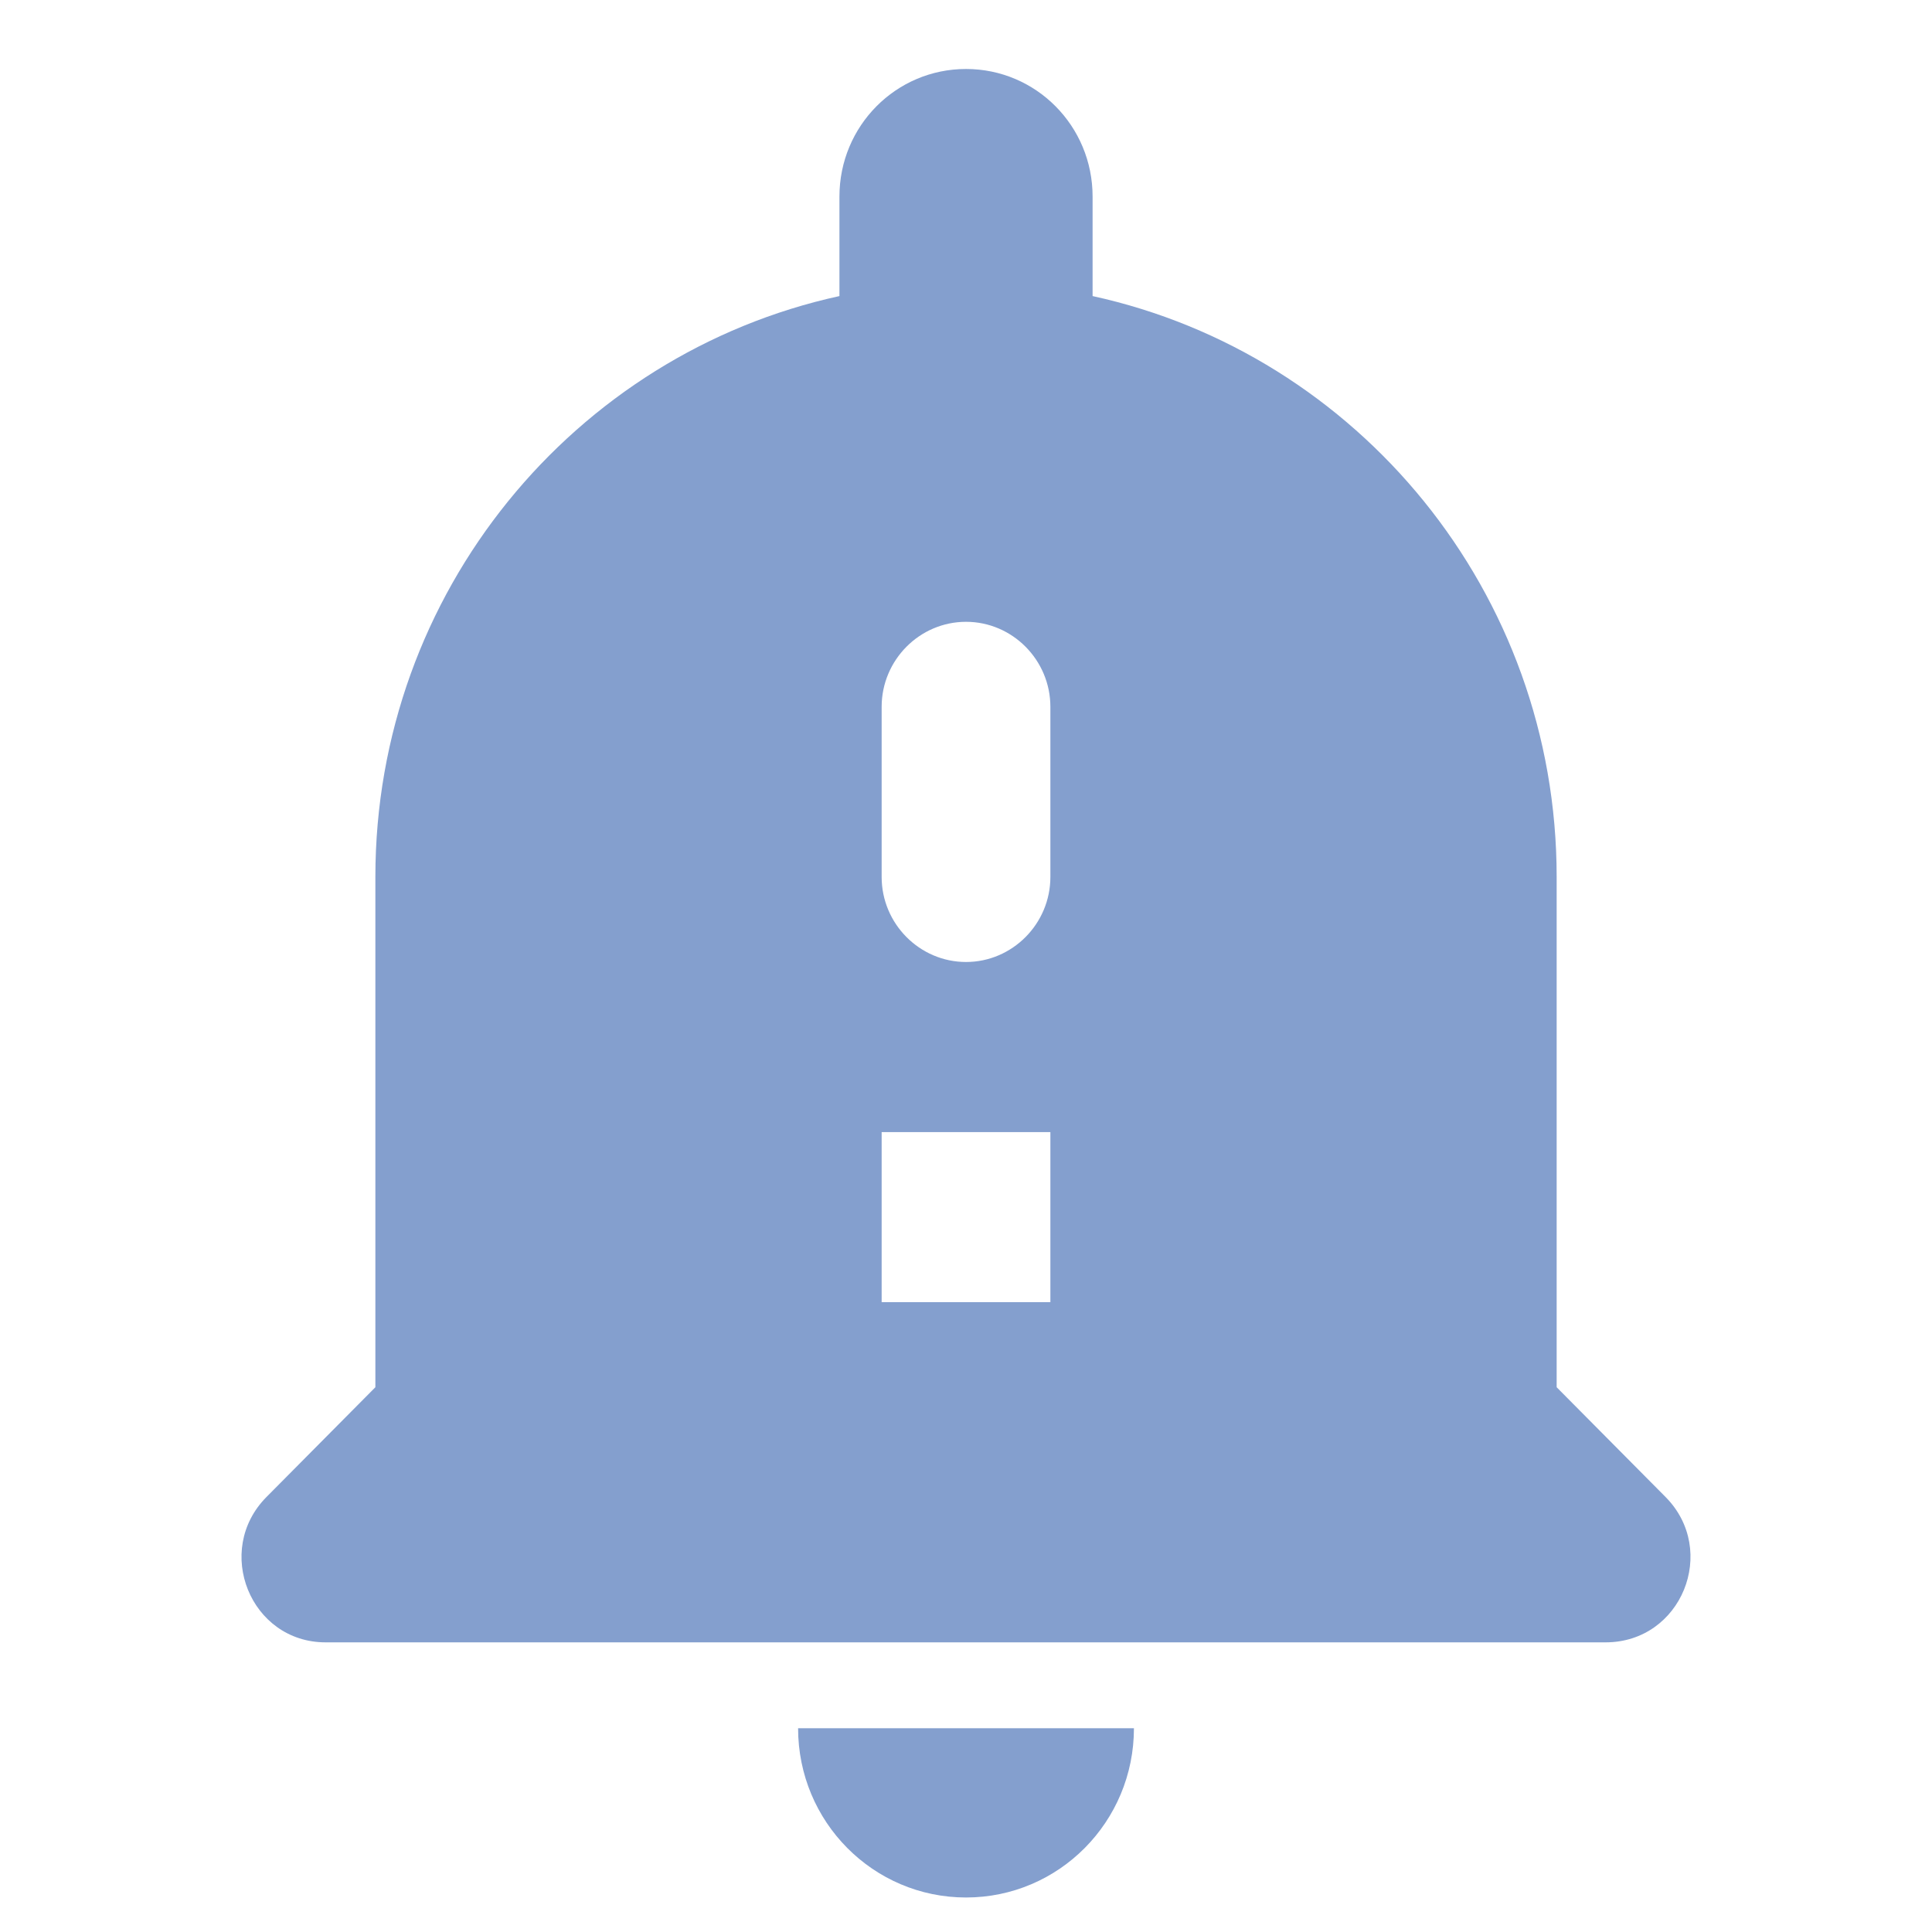 <svg width="65" height="65" viewBox="0 0 65 65" fill="none" xmlns="http://www.w3.org/2000/svg">
<path d="M32.501 63.839C35.623 63.839 38.15 61.293 38.15 58.145H26.851C26.851 61.293 29.378 63.839 32.501 63.839ZM56.034 50.363L52.372 46.672V29.504C52.372 19.918 45.673 11.907 36.759 9.961V6.613C36.759 4.238 34.857 2.321 32.501 2.321C30.144 2.321 28.242 4.238 28.242 6.613V9.961C19.328 11.907 12.629 19.918 12.629 29.504V46.672L8.967 50.363C7.178 52.165 8.427 55.255 10.954 55.255H54.019C56.574 55.255 57.823 52.165 56.034 50.363ZM35.339 43.81H29.662V38.088H35.339V43.81ZM35.339 29.504C35.339 31.077 34.062 32.365 32.501 32.365C30.939 32.365 29.662 31.077 29.662 29.504V23.781C29.662 22.207 30.939 20.92 32.501 20.92C34.062 20.92 35.339 22.207 35.339 23.781V29.504Z" fill="#849FCE"/>
</svg>
